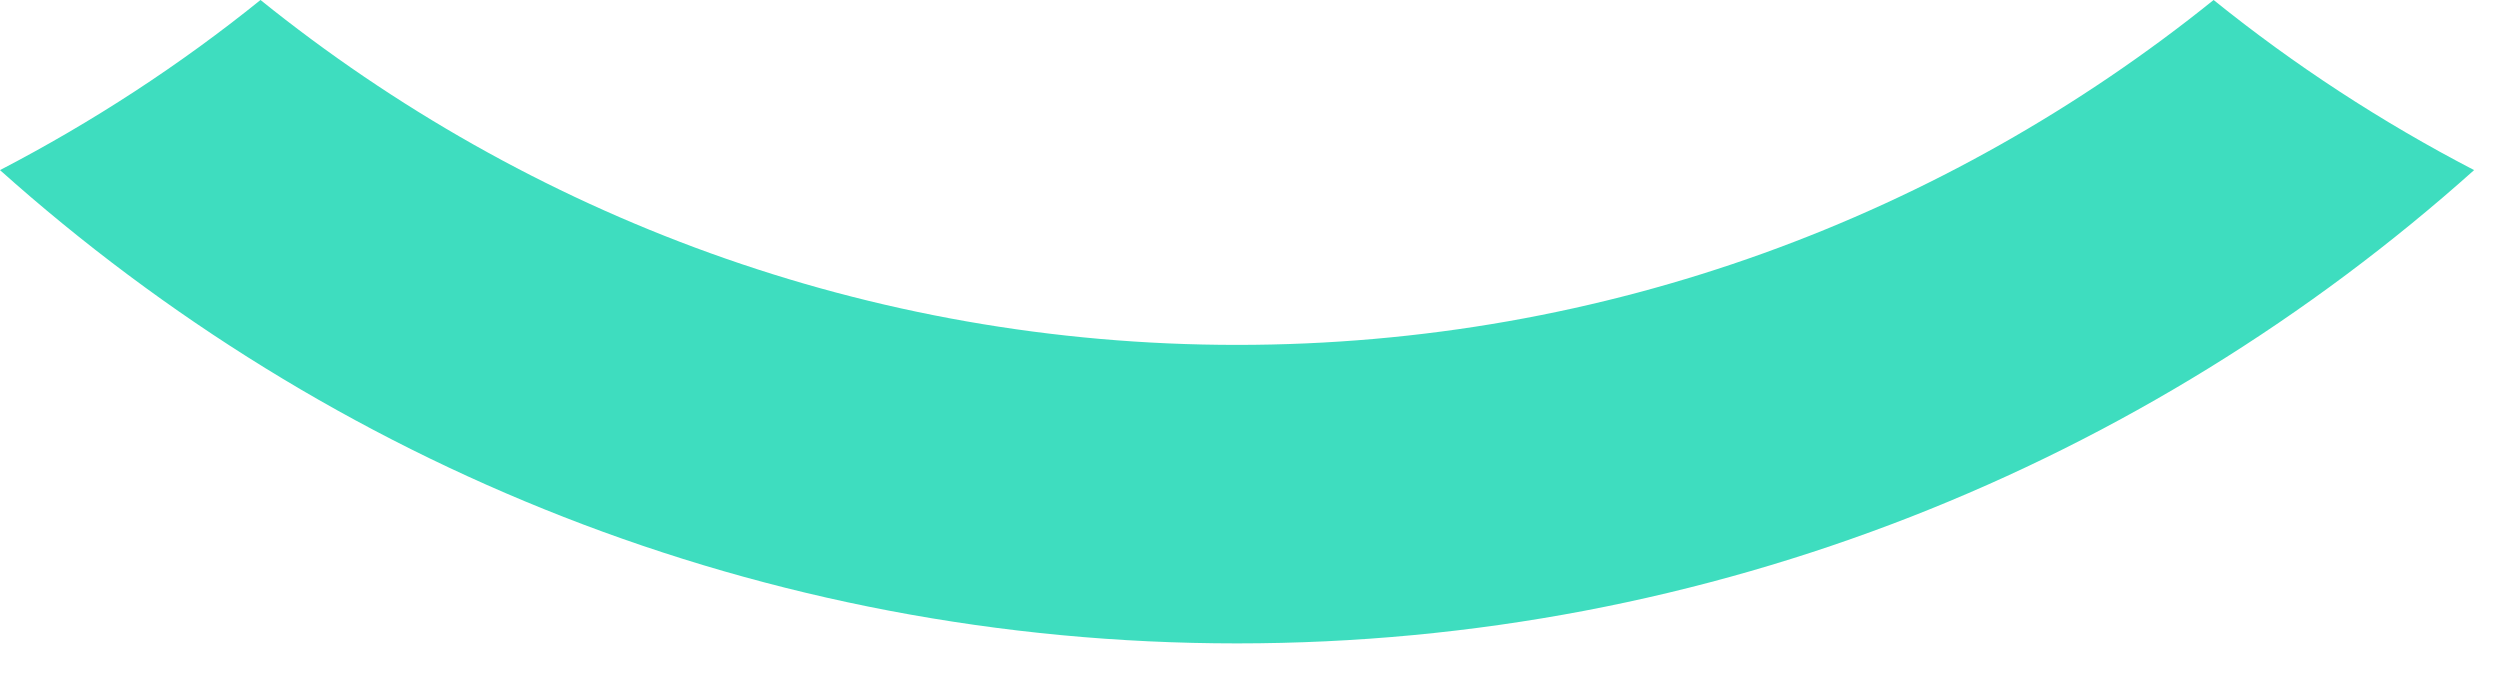 <?xml version="1.0" encoding="utf-8"?>
<svg xmlns="http://www.w3.org/2000/svg" fill="none" height="100%" overflow="visible" preserveAspectRatio="none" style="display: block;" viewBox="0 0 25 7" width="100%">
<path clip-rule="evenodd" d="M12.37 6.434C7.623 6.434 3.288 4.641 0 1.701C0.926 1.22 1.799 0.65 2.605 0C5.28 2.155 8.676 3.449 12.37 3.449C16.065 3.449 19.46 2.155 22.136 0C22.942 0.65 23.815 1.22 24.741 1.701C21.453 4.641 17.118 6.434 12.37 6.434Z" fill="#3EDDBF" fill-rule="evenodd" id="Vector"/>
</svg>